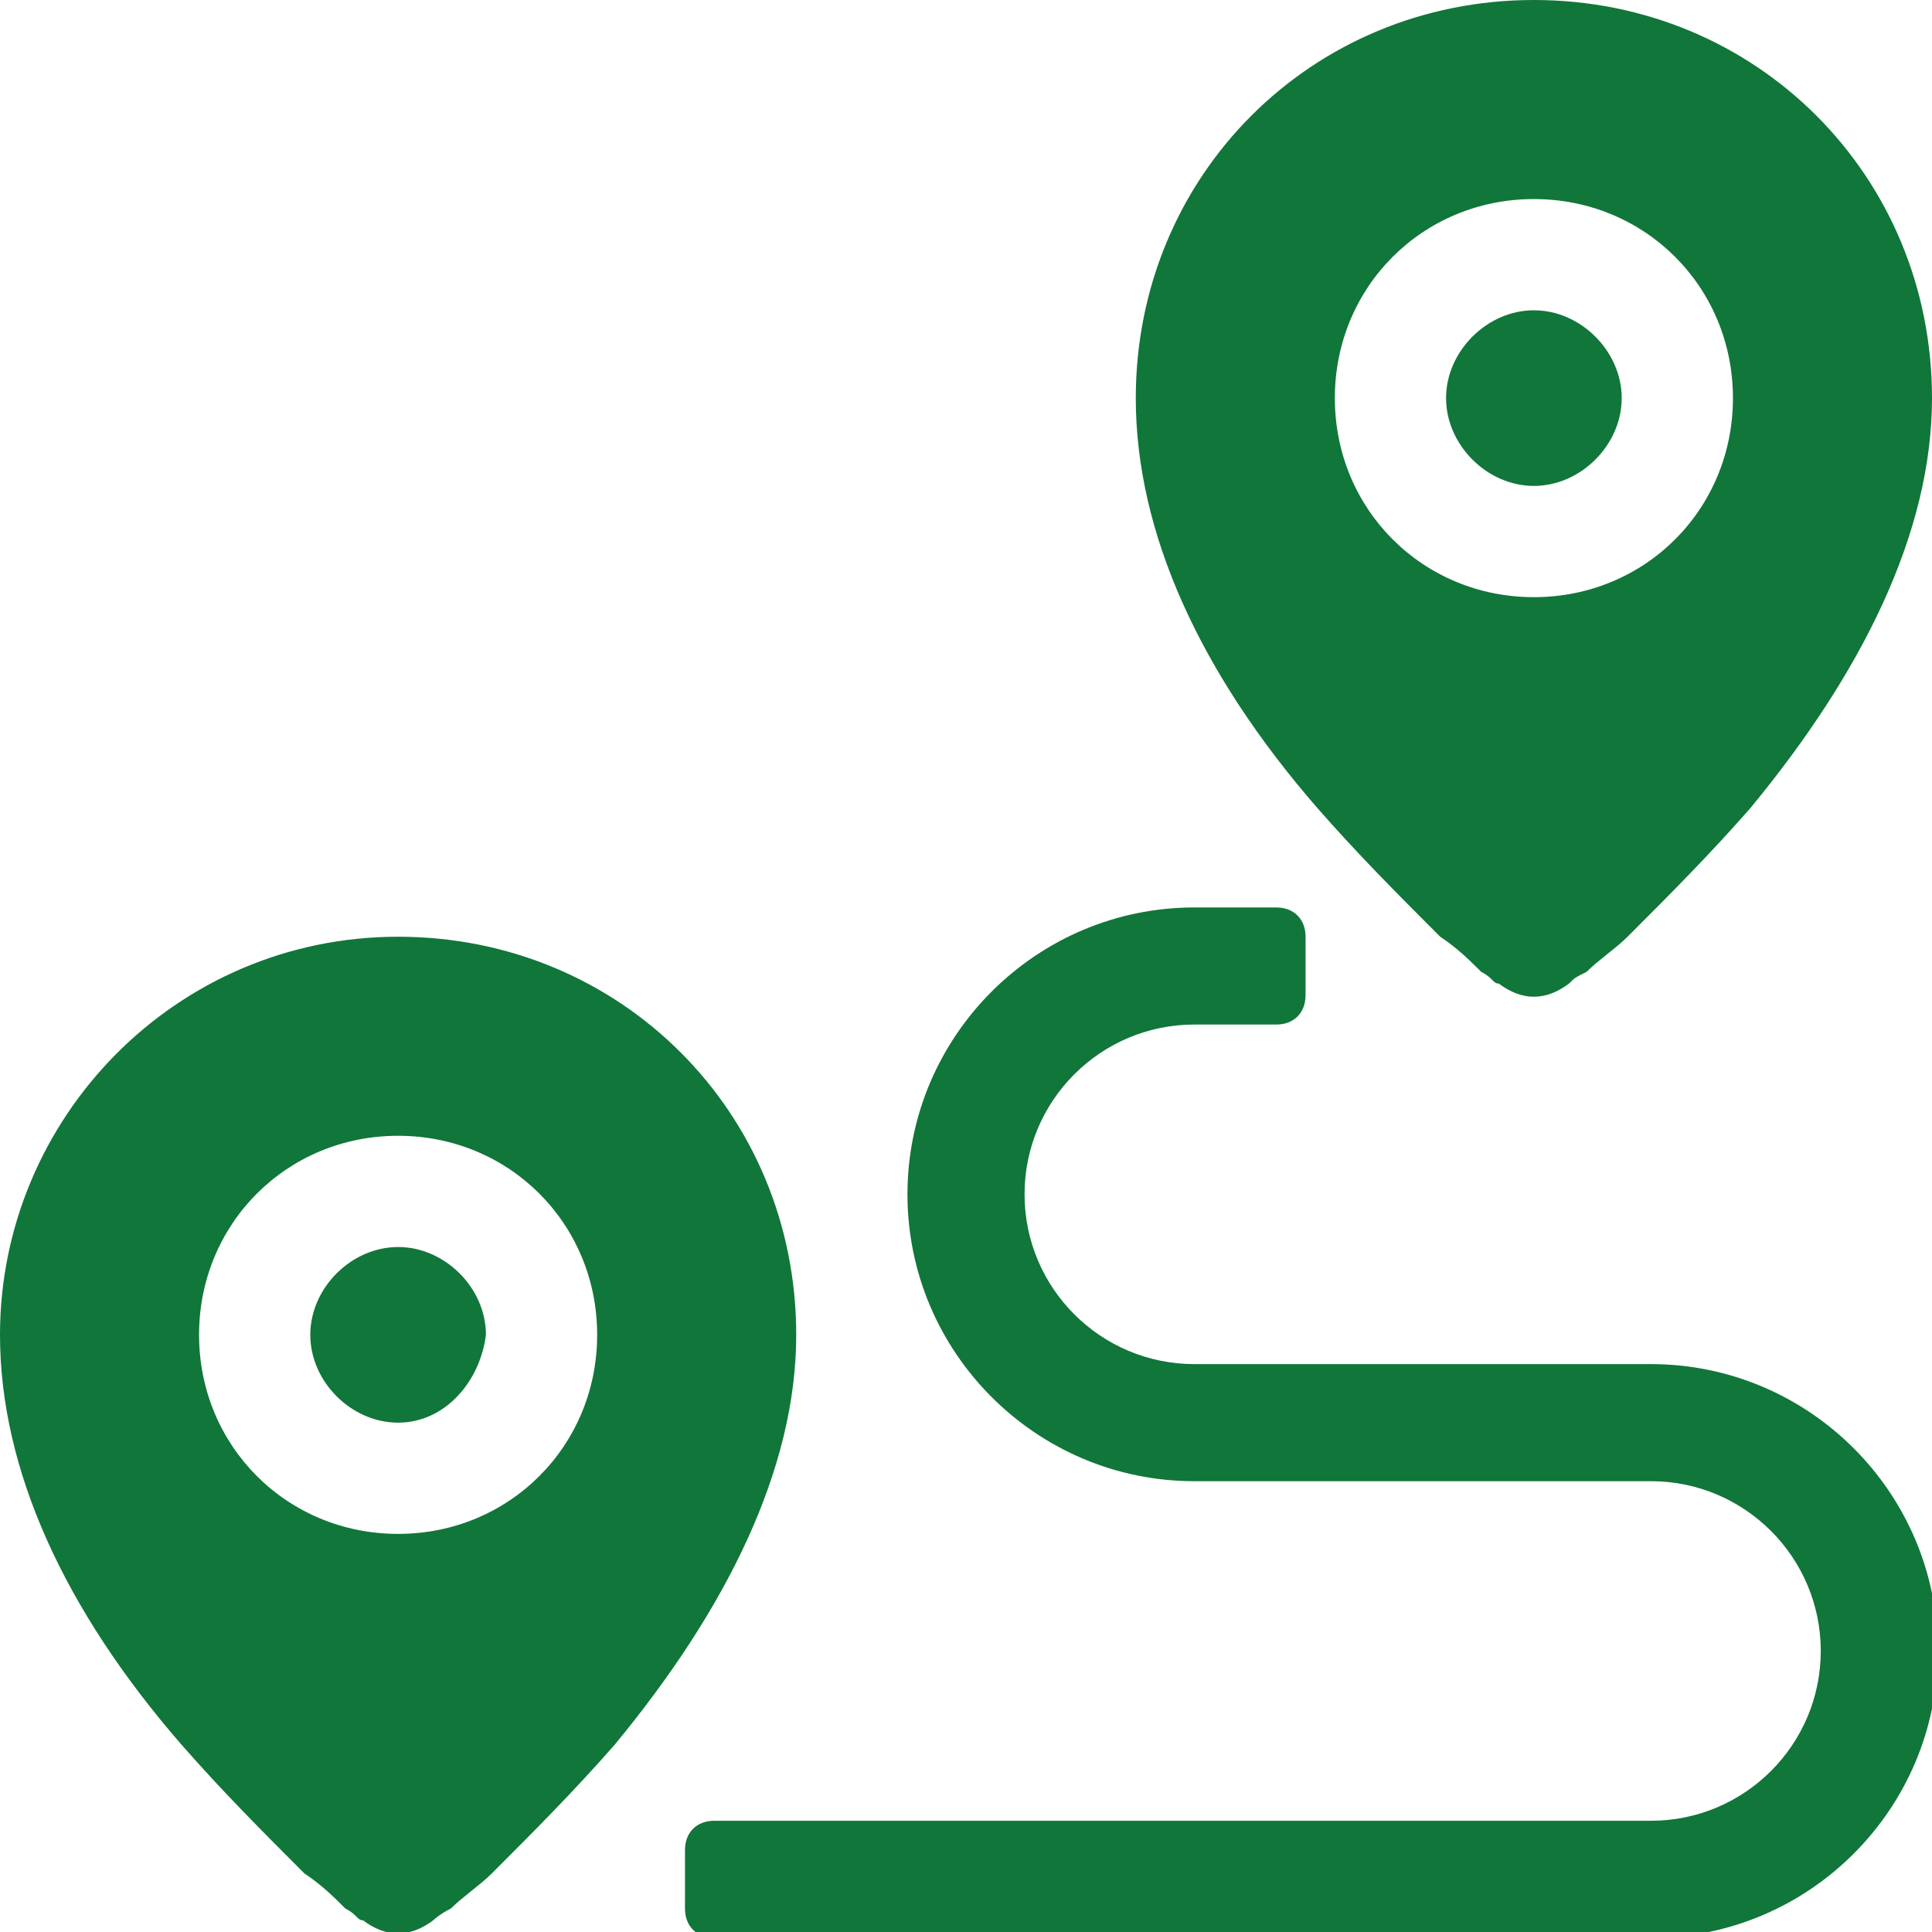<svg width="33" height="33" version="1.1" id="Capa_1" xmlns="http://www.w3.org/2000/svg" xmlns:xlink="http://www.w3.org/1999/xlink" x="0px" y="0px"
	 viewBox="0 0 33 33" style="enable-background:new 0 0 33 33;" xml:space="preserve">
<style type="text/css">
	.st0{fill-rule:evenodd;clip-rule:evenodd;fill:#117639;}
</style>
<g>
	<path class="st0" d="M22.3,16v1c0,0.3-0.2,0.5-0.5,0.5h-1.4c-1.6,0-2.9,1.3-2.9,2.9s1.3,2.9,2.9,2.9h7.8c2.7,0,4.9,2.2,4.9,4.9
		s-2.2,4.9-4.9,4.9h-16c-0.3,0-0.5-0.2-0.5-0.5v-1c0-0.3,0.2-0.5,0.5-0.5h16c1.6,0,2.9-1.3,2.9-2.9s-1.3-2.9-2.9-2.9h-7.8
		c-2.7,0-4.9-2.2-4.9-4.9s2.2-4.9,4.9-4.9h1.4C22.1,15.5,22.3,15.7,22.3,16L22.3,16z M7.4,32.8c-0.4,0.3-0.8,0.3-1.2,0
		c-0.1,0-0.1-0.1-0.3-0.2c-0.2-0.2-0.4-0.4-0.7-0.6c-0.7-0.7-1.4-1.4-2.1-2.2c-2-2.3-3.1-4.7-3.1-7C0,19.1,3,16,6.8,16
		s6.8,3,6.8,6.8c0,2.3-1.2,4.7-3.1,7c-0.7,0.8-1.4,1.5-2.1,2.2c-0.2,0.2-0.5,0.4-0.7,0.6C7.5,32.7,7.4,32.8,7.4,32.8z M6.8,26.2
		c1.9,0,3.4-1.5,3.4-3.4s-1.5-3.4-3.4-3.4s-3.4,1.5-3.4,3.4S4.9,26.2,6.8,26.2z M6.8,24.3c-0.8,0-1.5-0.7-1.5-1.5s0.7-1.5,1.5-1.5
		s1.5,0.7,1.5,1.5C8.2,23.6,7.6,24.3,6.8,24.3z M26.8,16.8c-0.4,0.3-0.8,0.3-1.2,0c-0.1,0-0.1-0.1-0.3-0.2c-0.2-0.2-0.4-0.4-0.7-0.6
		c-0.7-0.7-1.4-1.4-2.1-2.2c-2-2.3-3.1-4.7-3.1-7c0-3.8,3-6.8,6.8-6.8S33,3,33,6.8c0,2.3-1.2,4.7-3.1,7c-0.7,0.8-1.4,1.5-2.1,2.2
		c-0.2,0.2-0.5,0.4-0.7,0.6C26.9,16.7,26.9,16.7,26.8,16.8L26.8,16.8z M26.2,10.2c1.9,0,3.4-1.5,3.4-3.4s-1.5-3.4-3.4-3.4
		s-3.4,1.5-3.4,3.4S24.3,10.2,26.2,10.2z M26.2,8.3c-0.8,0-1.5-0.7-1.5-1.5s0.7-1.5,1.5-1.5s1.5,0.7,1.5,1.5S27,8.3,26.2,8.3z"/>
</g>
</svg>
